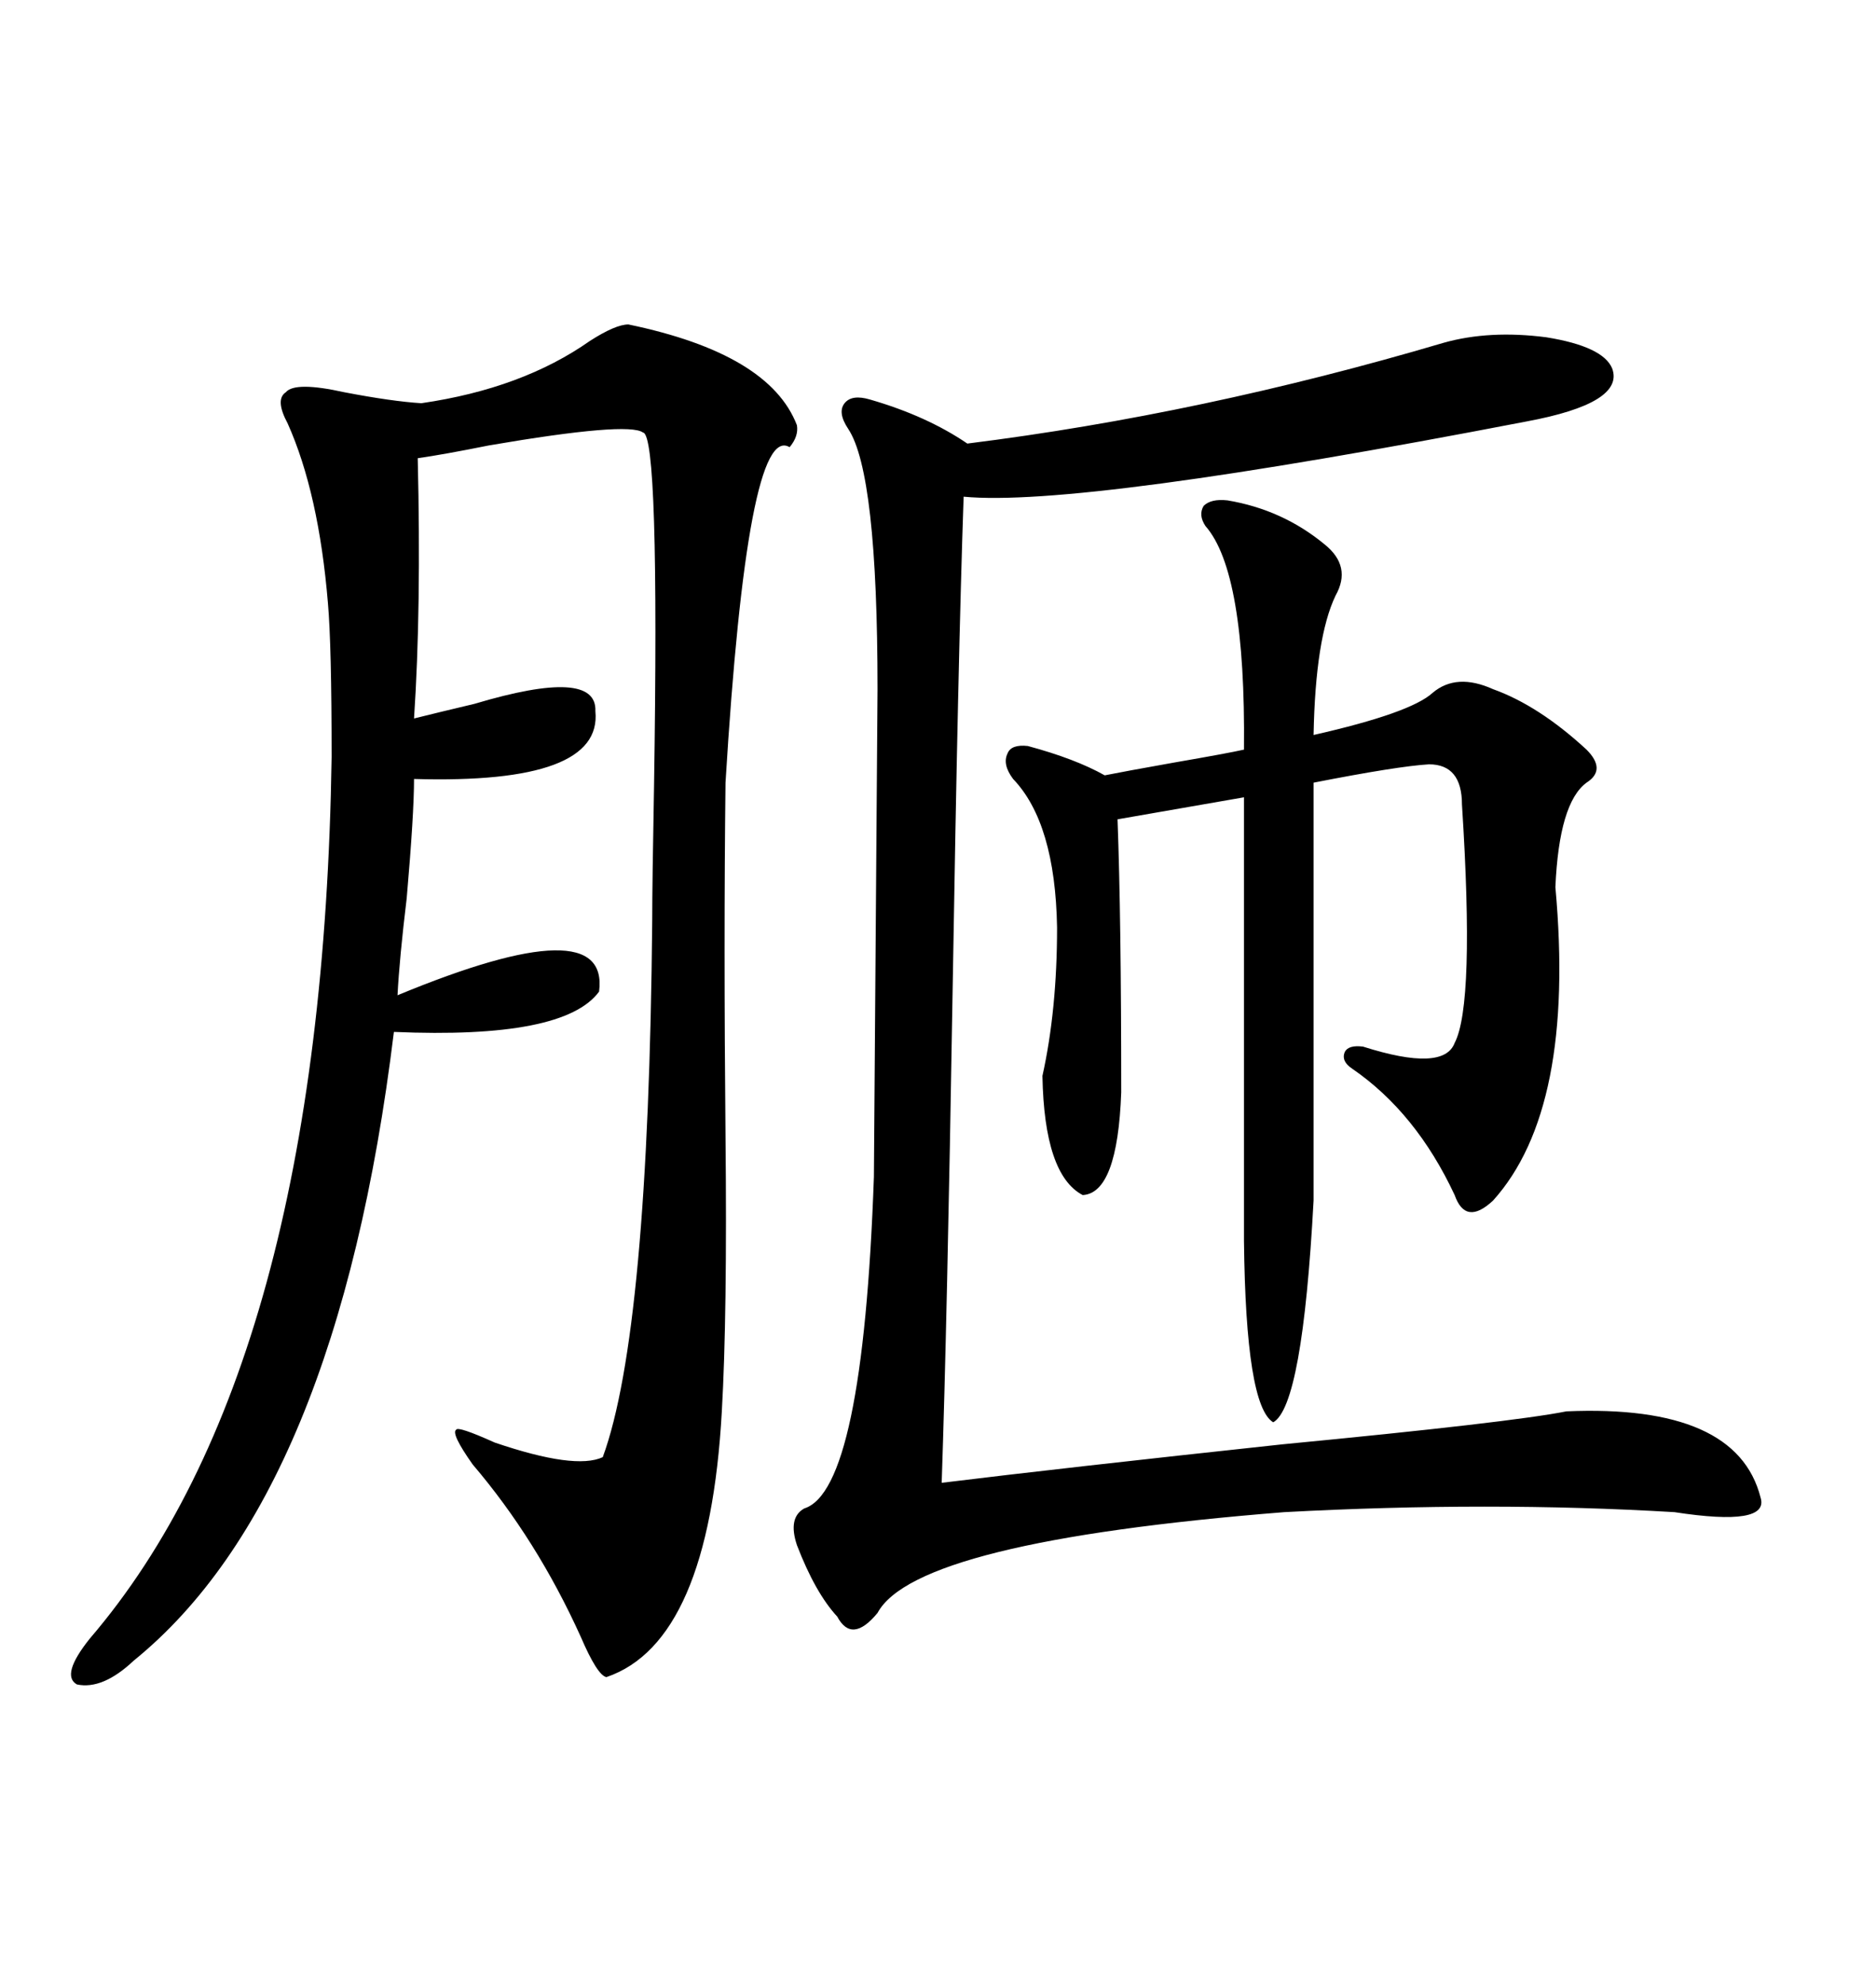 <svg xmlns="http://www.w3.org/2000/svg" xmlns:xlink="http://www.w3.org/1999/xlink" width="300" height="317.285"><path d="M100.49 51.86L100.49 51.86Q123.05 56.54 127.44 67.97L127.44 67.97Q127.73 69.73 126.27 71.48L126.27 71.48Q119.53 67.38 116.02 125.10L116.02 125.10Q115.72 150.29 116.02 181.64L116.02 181.64Q116.31 210.35 115.43 225.59L115.43 225.59Q113.38 262.50 96.97 268.07L96.97 268.07Q95.51 267.77 92.87 261.62L92.87 261.62Q85.84 246.09 75.59 234.08L75.59 234.08Q72.07 229.10 72.95 228.52L72.95 228.52Q73.24 227.93 79.10 230.57L79.10 230.57Q91.99 234.96 96.39 232.91L96.39 232.91Q103.71 212.99 104.30 147.07L104.30 147.07Q104.30 141.21 104.59 125.68L104.59 125.68Q105.47 69.43 102.83 69.14L102.83 69.14Q100.49 67.38 78.22 71.19L78.22 71.19Q70.90 72.66 66.80 73.24L66.80 73.24Q67.38 97.27 66.21 114.84L66.21 114.84Q69.73 113.96 75.88 112.50L75.88 112.50Q95.51 106.64 95.21 113.67L95.21 113.67Q96.39 125.39 66.21 124.51L66.21 124.51Q66.21 130.08 65.04 143.55L65.04 143.55Q63.87 153.22 63.57 159.08L63.57 159.08Q97.56 145.02 95.80 158.50L95.80 158.50Q90.23 166.11 62.99 164.94L62.99 164.94Q53.91 239.06 21.39 265.43L21.39 265.43Q16.41 270.12 12.30 269.24L12.30 269.24Q9.67 267.77 14.36 261.91L14.36 261.91Q51.56 218.55 53.03 121.00L53.03 121.00Q53.03 103.13 52.44 96.39L52.44 96.39Q50.98 78.81 46.00 67.68L46.00 67.68Q43.95 63.87 45.70 62.70L45.70 62.70Q47.17 60.94 55.08 62.70L55.08 62.70Q62.70 64.16 67.38 64.45L67.38 64.45Q83.50 62.11 94.34 54.49L94.34 54.49Q98.44 51.86 100.49 51.86ZM230.86 54.79L230.86 54.79Q238.18 52.73 247.27 53.91L247.27 53.91Q256.35 55.37 257.81 58.89L257.81 58.89Q259.86 64.45 244.04 67.38L244.04 67.38Q172.56 81.15 154.10 79.39L154.10 79.39Q153.22 104.59 152.34 158.20L152.34 158.20Q151.46 211.52 150.59 237.01L150.59 237.01Q169.63 234.67 205.08 230.86L205.08 230.86Q241.70 227.34 250.49 225.59L250.49 225.59Q277.73 224.41 281.54 239.36L281.54 239.36Q283.01 244.04 267.77 241.70L267.77 241.70Q238.18 239.94 205.37 241.70L205.37 241.70Q146.48 246.39 140.33 257.81L140.33 257.81Q136.23 262.79 133.89 258.40L133.89 258.40Q130.37 254.59 127.44 246.97L127.44 246.97Q125.98 242.58 128.61 241.11L128.61 241.11Q137.99 238.18 139.75 188.09L139.75 188.09Q139.75 187.50 140.04 149.12L140.04 149.12Q140.33 110.74 140.33 110.16L140.33 110.16Q140.33 75.59 135.64 68.55L135.64 68.55Q133.89 65.92 135.06 64.45L135.06 64.45Q136.23 62.99 139.16 63.87L139.16 63.87Q148.24 66.50 154.69 70.90L154.69 70.90Q192.19 66.21 230.86 54.79ZM196.29 79.98L196.29 79.98Q205.08 81.45 211.82 87.01L211.82 87.01Q216.21 90.53 213.57 95.21L213.57 95.21Q210.35 101.95 210.06 117.48L210.06 117.48Q225.59 113.96 229.10 110.74L229.10 110.74Q232.91 107.52 238.77 110.16L238.77 110.16Q246.09 112.79 253.71 119.82L253.71 119.82Q256.93 123.05 253.71 125.10L253.71 125.10Q249.32 128.32 248.73 141.80L248.73 141.80Q251.95 177.25 238.77 191.89L238.77 191.89Q234.38 196.00 232.62 191.02L232.62 191.02Q226.46 177.83 216.21 170.80L216.21 170.80Q214.45 169.63 215.04 168.16L215.04 168.16Q215.63 166.99 217.97 167.29L217.97 167.29Q230.86 171.39 232.62 166.70L232.62 166.70Q235.84 160.55 233.79 128.61L233.79 128.61Q233.79 122.17 228.52 122.17L228.52 122.17Q223.54 122.46 210.06 125.10L210.06 125.10L210.06 191.89Q208.30 224.71 203.61 227.34L203.61 227.34Q199.22 224.71 198.93 198.34L198.93 198.34L198.93 127.44L178.71 130.96Q179.30 146.78 179.30 174.61L179.30 174.61Q178.71 190.72 173.14 191.02L173.14 191.02Q166.99 187.79 166.70 171.97L166.70 171.97Q169.04 161.43 169.04 148.24L169.04 148.24Q168.75 131.54 162.01 124.51L162.01 124.51Q160.25 122.17 161.13 120.41L161.13 120.41Q161.72 118.95 164.36 119.24L164.36 119.24Q171.97 121.29 176.66 123.93L176.66 123.93Q179.59 123.34 187.79 121.88L187.79 121.88Q196.29 120.41 198.93 119.82L198.93 119.82Q199.22 91.41 192.77 84.08L192.77 84.08Q191.60 82.32 192.48 80.86L192.48 80.86Q193.65 79.69 196.29 79.98Z"/></svg>